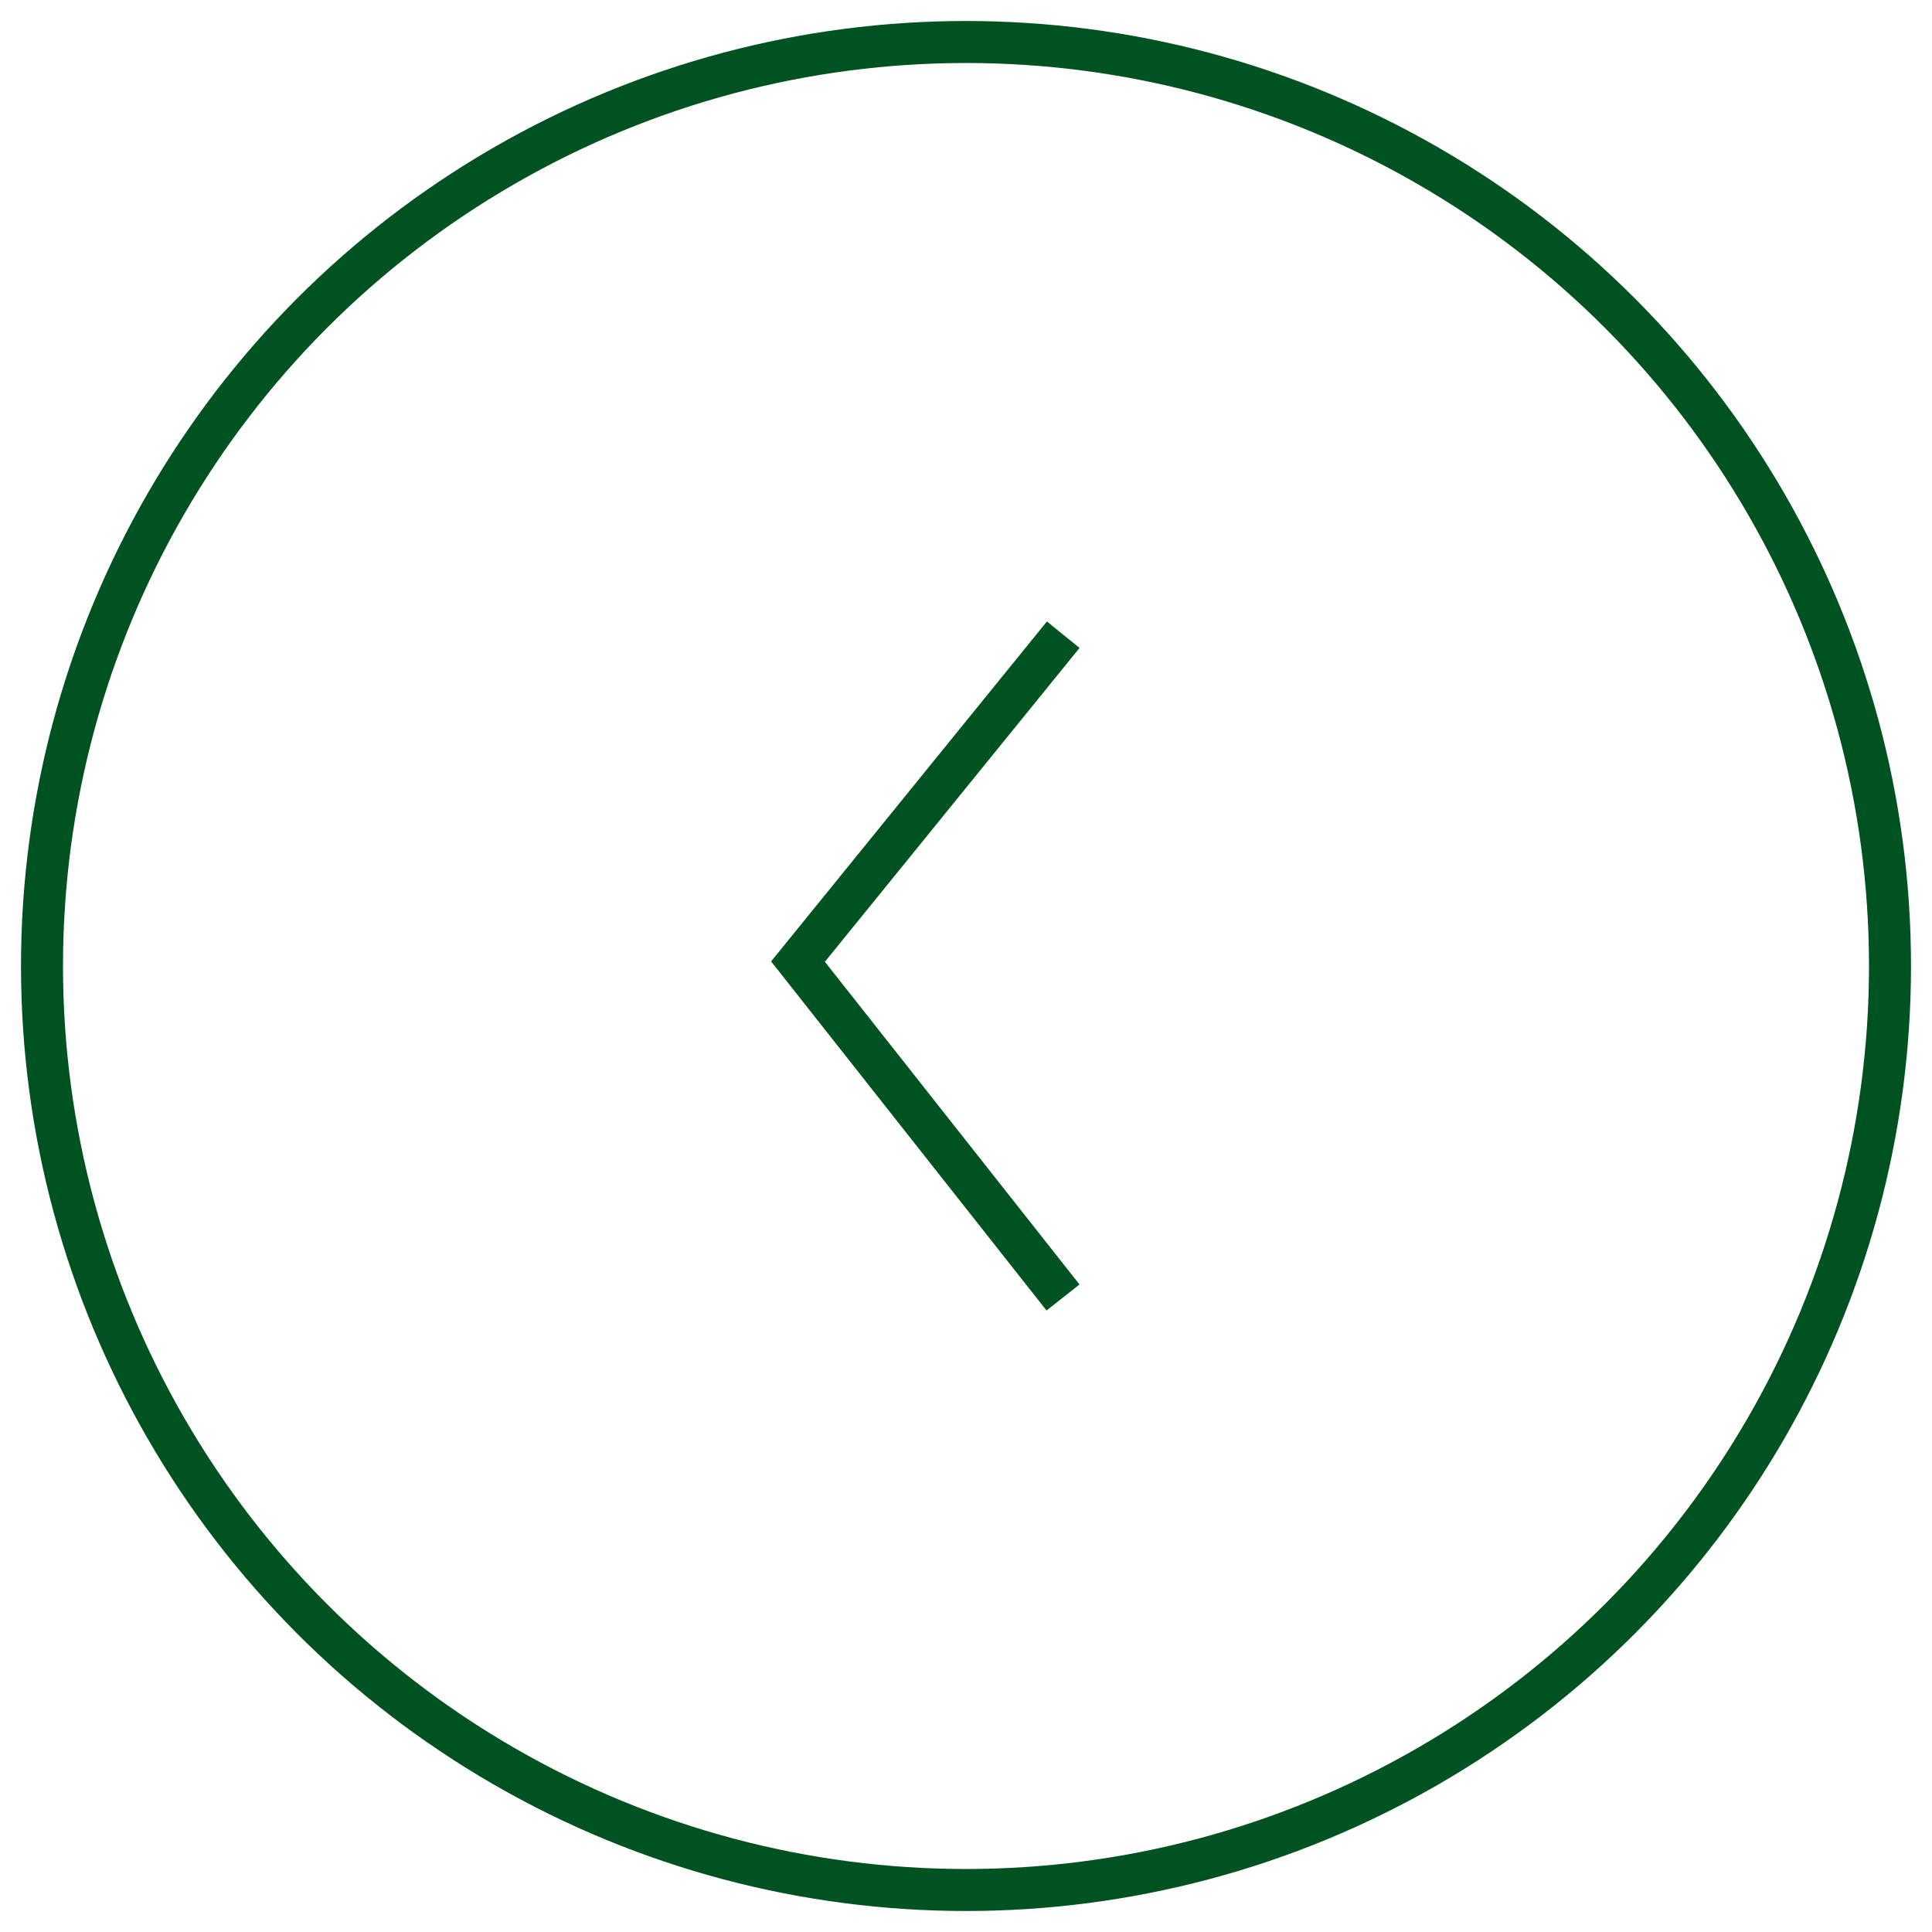 <svg xmlns="http://www.w3.org/2000/svg" width="46" height="46" viewBox="0 0 46 46">
  <g fill="none" fill-rule="evenodd" stroke="#005221" transform="matrix(-1 0 0 1 45 1)">
    <polyline stroke-linecap="square" points="20 14.5 26 21.895 20 29.5"/>
    <circle cx="22" cy="22" r="22"/>
  </g>
</svg>

